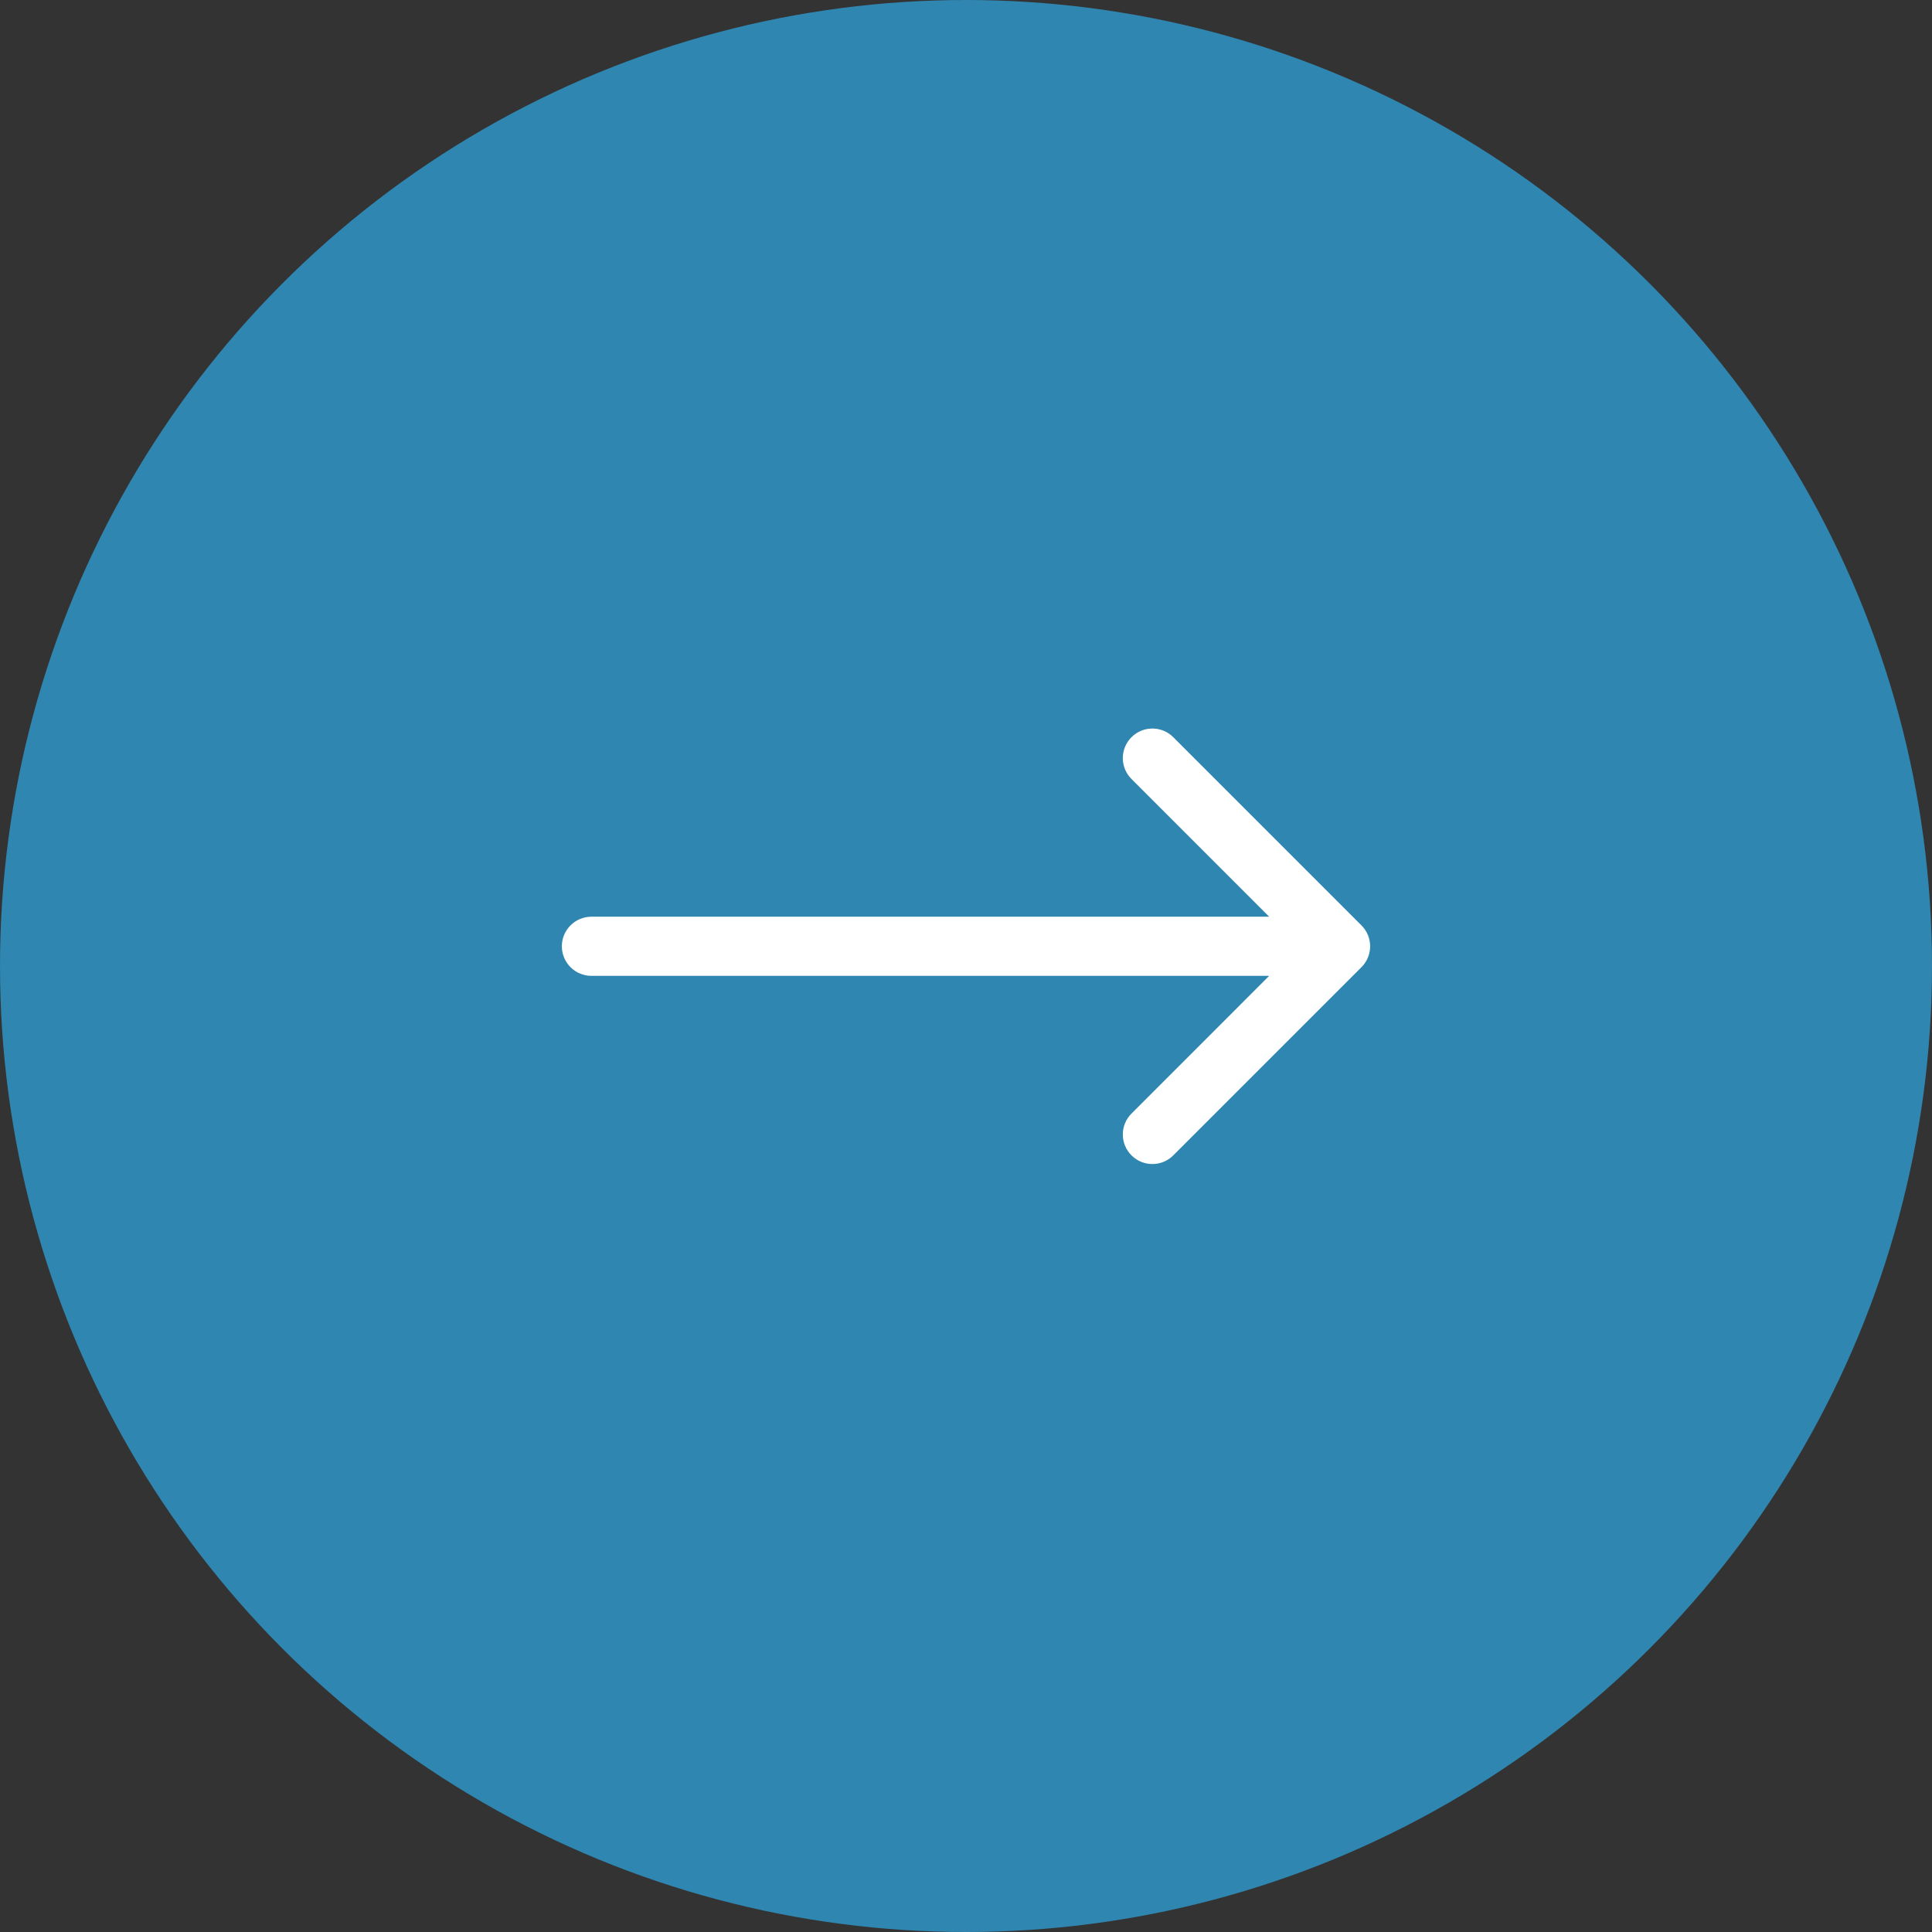 <svg xmlns="http://www.w3.org/2000/svg" width="49" height="49" viewBox="0 0 49 49" fill="none"><rect x="0" y="0" width="49" height="49" fill="#333333" stroke="none"/><g clip-path="url(#clip0_2082_2889)"><circle cx="24.5" cy="24.5" r="24.5" fill="#2F86B0"></circle><path d="M15 23.25C14.586 23.25 14.25 23.586 14.25 24C14.25 24.414 14.586 24.75 15 24.75V23.25ZM34.53 24.53C34.823 24.237 34.823 23.763 34.53 23.47L29.757 18.697C29.465 18.404 28.99 18.404 28.697 18.697C28.404 18.99 28.404 19.465 28.697 19.757L32.939 24L28.697 28.243C28.404 28.535 28.404 29.01 28.697 29.303C28.99 29.596 29.465 29.596 29.757 29.303L34.53 24.53ZM15 24.75H34V23.25H15V24.75Z" fill="white"></path></g><defs><clipPath id="clip0_2082_2889"><rect width="49" height="49" fill="white"></rect></clipPath></defs></svg>